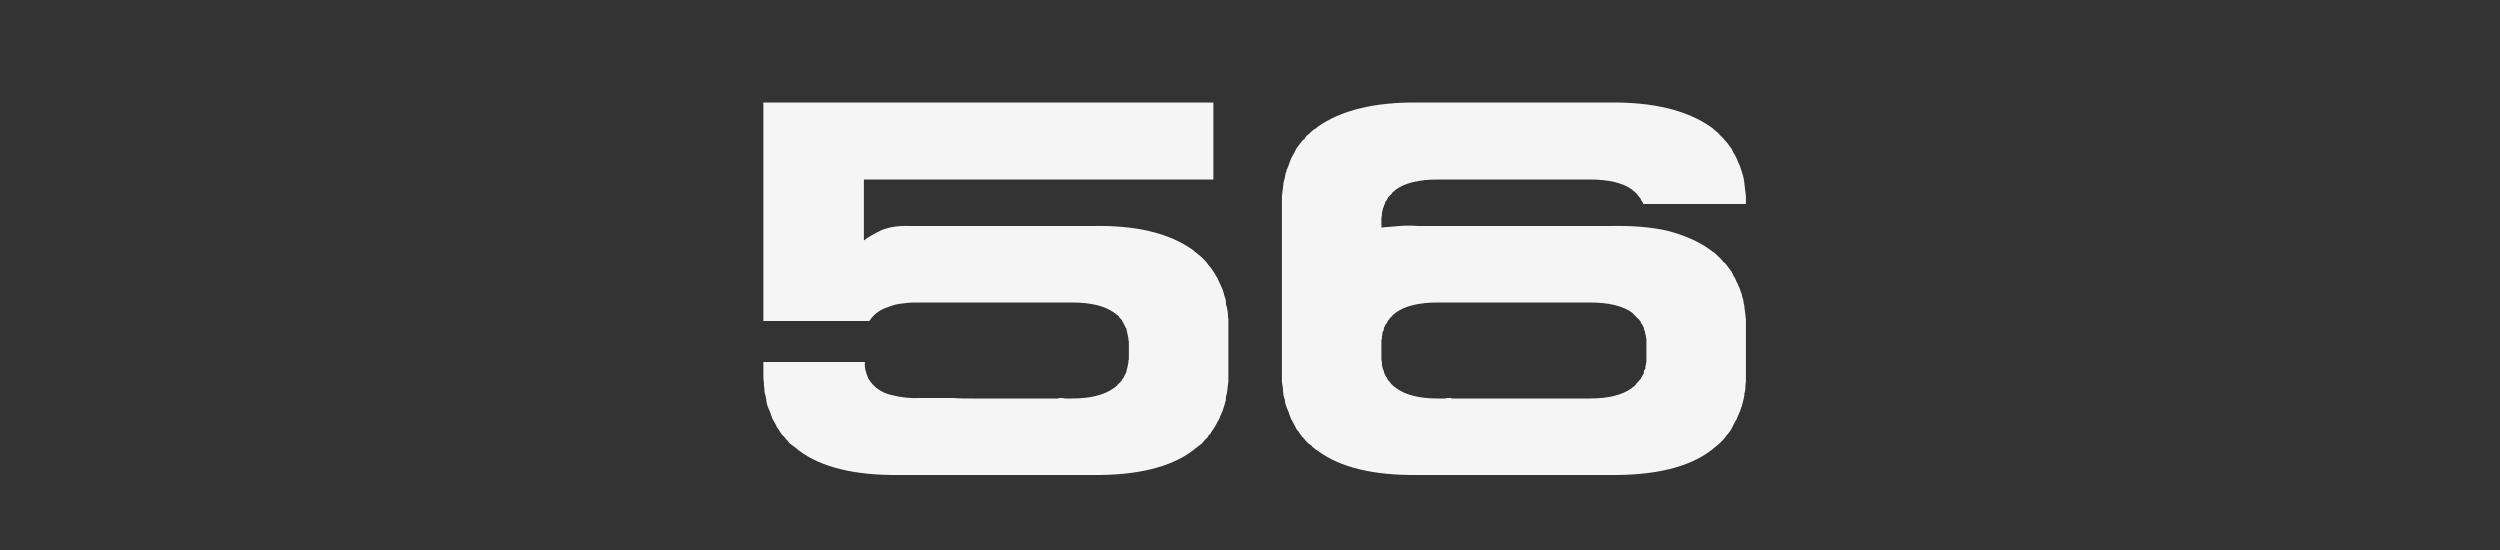 <?xml version="1.0" encoding="UTF-8"?> <svg xmlns="http://www.w3.org/2000/svg" width="300" height="66" viewBox="0 0 300 66" fill="none"><rect x="0" y="0" width="300" height="66" fill="#333333" stroke="none"/><g clip-path="url(#clip0_1200_2825)"><path d="M147.404 45.78C147.344 46.32 147.284 46.8 147.224 47.22C147.224 47.28 147.164 47.4 147.164 47.4C147.104 47.58 147.104 47.82 147.104 48C147.044 48.24 146.984 48.48 146.924 48.66C146.924 48.66 146.864 48.78 146.864 48.84C146.804 49.02 146.744 49.2 146.684 49.38C146.624 49.56 146.504 49.74 146.444 49.92C146.384 49.98 146.384 50.04 146.384 50.04C146.384 50.04 146.384 50.16 146.324 50.22C146.264 50.4 146.144 50.52 146.084 50.64C146.024 50.82 145.904 50.94 145.844 51.12C145.784 51.18 145.724 51.3 145.724 51.3C145.724 51.3 145.664 51.42 145.604 51.48C145.544 51.6 145.424 51.72 145.364 51.84C145.304 52.02 145.184 52.14 145.064 52.2C145.004 52.26 145.004 52.38 144.944 52.44C144.884 52.5 144.764 52.62 144.704 52.68C144.644 52.74 144.524 52.86 144.464 52.92C144.404 53.04 144.284 53.16 144.224 53.22L143.504 53.76C143.324 53.94 143.204 54 143.144 54.06C140.444 56.1 136.364 57.06 131.024 57H107.984C102.644 57.06 98.564 56.1 95.864 54.06C95.804 54 95.684 53.94 95.504 53.76L94.784 53.22C94.724 53.16 94.604 53.04 94.544 52.92C94.484 52.86 94.364 52.74 94.304 52.68C94.244 52.56 94.064 52.38 93.884 52.2C93.704 52.02 93.584 51.78 93.404 51.48C93.344 51.42 93.224 51.3 93.164 51.12C93.104 50.94 92.984 50.82 92.924 50.64C92.864 50.52 92.744 50.4 92.684 50.22C92.624 50.16 92.624 50.04 92.624 50.04C92.624 50.04 92.624 49.98 92.564 49.92C92.504 49.74 92.444 49.56 92.384 49.38C92.324 49.2 92.204 49.02 92.144 48.84C92.144 48.78 92.084 48.66 92.084 48.66C92.024 48.48 91.964 48.24 91.964 48C91.904 47.82 91.904 47.58 91.844 47.4C91.844 47.4 91.784 47.28 91.784 47.22C91.724 47.04 91.724 46.8 91.724 46.56C91.664 46.32 91.664 46.08 91.664 45.84C91.664 45.84 91.604 45.6 91.604 45.06C91.604 44.52 91.604 43.98 91.604 43.44H103.784C103.724 44.1 103.904 44.76 104.204 45.42C104.804 46.44 105.704 47.1 106.964 47.4C108.164 47.7 109.304 47.82 110.384 47.76H111.224C111.464 47.76 111.764 47.76 112.064 47.76C112.784 47.76 113.564 47.76 114.404 47.76C115.064 47.82 115.904 47.82 116.804 47.82C117.704 47.82 118.604 47.82 119.504 47.82C121.724 47.82 124.184 47.82 126.944 47.82C126.944 47.82 127.064 47.76 127.244 47.76C127.424 47.76 127.604 47.76 127.784 47.82C128.024 47.82 128.324 47.82 128.624 47.82C130.844 47.82 132.524 47.4 133.664 46.56C133.664 46.56 133.784 46.5 133.844 46.44C133.904 46.38 134.024 46.32 134.084 46.2C134.144 46.14 134.264 46.02 134.324 45.96L134.504 45.78C134.504 45.78 134.624 45.66 134.684 45.48L134.804 45.36L135.044 44.88C135.104 44.82 135.104 44.7 135.164 44.64C135.164 44.58 135.164 44.46 135.224 44.4V44.34C135.284 44.1 135.344 43.92 135.344 43.8V43.74C135.404 43.68 135.404 43.56 135.404 43.44C135.404 43.32 135.404 43.2 135.464 43.14V40.92C135.404 40.86 135.404 40.74 135.404 40.62C135.404 40.56 135.404 40.44 135.344 40.38V40.32C135.344 40.2 135.284 40.02 135.224 39.78V39.66C135.164 39.6 135.164 39.42 135.164 39.42C135.164 39.42 135.104 39.3 135.044 39.24L134.984 39.12L134.804 38.76L134.744 38.64L134.684 38.58C134.624 38.52 134.624 38.4 134.624 38.4C134.624 38.4 134.564 38.34 134.504 38.28L134.324 38.1L134.264 37.98L134.144 37.86C134.084 37.8 133.964 37.74 133.844 37.62C133.844 37.62 133.724 37.56 133.664 37.5C132.584 36.72 130.904 36.3 128.624 36.3H110.384C109.844 36.3 109.304 36.3 108.764 36.36C108.164 36.42 107.624 36.48 107.084 36.66C106.544 36.84 106.004 37.02 105.524 37.32C105.044 37.62 104.624 38.04 104.324 38.52H91.604V12.3H145.604V21.54H103.664V28.86C104.204 28.44 104.924 28.02 105.824 27.6C106.724 27.24 107.864 27.06 109.244 27.12H131.024C136.244 27 140.324 27.96 143.144 30C143.324 30.18 143.444 30.24 143.504 30.3C143.804 30.54 144.044 30.72 144.224 30.9C144.284 30.96 144.464 31.14 144.704 31.38C144.884 31.62 145.004 31.8 145.064 31.86C145.184 31.98 145.304 32.1 145.364 32.22C145.424 32.34 145.544 32.46 145.604 32.58C145.664 32.64 145.724 32.76 145.724 32.76C145.724 32.76 145.784 32.88 145.844 32.94C145.904 33.12 146.024 33.24 146.084 33.36C146.144 33.54 146.264 33.72 146.324 33.9L146.384 34.02L146.444 34.14C146.504 34.32 146.624 34.5 146.684 34.68C146.744 34.86 146.804 35.04 146.864 35.22C146.864 35.34 146.924 35.46 146.924 35.46C146.984 35.64 147.044 35.88 147.104 36.06C147.104 36.3 147.104 36.54 147.164 36.72L147.224 36.84C147.284 37.08 147.284 37.32 147.344 37.56C147.344 37.8 147.344 38.04 147.404 38.34V45.78ZM190.789 47.82C193.009 47.82 194.689 47.4 195.829 46.56C195.829 46.56 195.889 46.5 195.949 46.44C196.129 46.38 196.189 46.26 196.249 46.2C196.309 46.14 196.369 46.02 196.429 45.96L196.609 45.78C196.729 45.66 196.789 45.54 196.849 45.48L196.909 45.42V45.36C196.969 45.3 197.089 45.12 197.209 44.88C197.269 44.82 197.269 44.7 197.269 44.64C197.269 44.58 197.269 44.46 197.329 44.4L197.389 44.34C197.449 44.28 197.449 44.16 197.449 44.04C197.449 43.98 197.449 43.86 197.509 43.8V43.74C197.509 43.68 197.509 43.56 197.569 43.44C197.569 43.32 197.569 43.2 197.569 43.14V40.92C197.569 40.86 197.569 40.74 197.569 40.62C197.509 40.56 197.509 40.44 197.509 40.38V40.32C197.449 40.08 197.389 39.9 197.389 39.78V39.72L197.329 39.66C197.269 39.6 197.269 39.42 197.269 39.42C197.269 39.42 197.269 39.3 197.209 39.24L197.149 39.12C197.089 38.94 196.969 38.82 196.909 38.76V38.64L196.849 38.58C196.789 38.52 196.729 38.4 196.729 38.4C196.729 38.4 196.669 38.34 196.609 38.28L196.429 38.1L195.949 37.62C195.949 37.62 195.889 37.56 195.829 37.5C194.749 36.72 193.069 36.3 190.789 36.3H172.549C170.269 36.3 168.589 36.72 167.509 37.5C167.449 37.56 167.389 37.62 167.389 37.62C167.329 37.68 167.209 37.74 167.209 37.74L167.089 37.86C167.029 37.98 166.969 38.04 166.849 38.1C166.849 38.1 166.789 38.22 166.729 38.28C166.609 38.4 166.549 38.52 166.489 38.58V38.64L166.429 38.76C166.369 38.82 166.249 38.94 166.189 39.12L166.129 39.24C166.069 39.3 166.069 39.42 166.069 39.42C166.069 39.42 166.069 39.6 166.009 39.66V39.72L165.949 39.78C165.889 39.84 165.889 39.96 165.889 40.02C165.889 40.14 165.889 40.26 165.829 40.32V40.38C165.829 40.44 165.829 40.56 165.829 40.62C165.769 40.74 165.769 40.86 165.769 40.92V43.14C165.769 43.2 165.769 43.32 165.829 43.44C165.829 43.56 165.829 43.68 165.829 43.74V43.8C165.889 44.04 165.949 44.22 165.949 44.34L166.009 44.4C166.069 44.46 166.069 44.58 166.069 44.64C166.069 44.7 166.129 44.82 166.189 44.94C166.249 45.12 166.369 45.24 166.429 45.36L166.489 45.42V45.48C166.549 45.66 166.669 45.72 166.729 45.78C166.789 45.84 166.849 45.96 166.849 45.96L167.089 46.2C167.149 46.26 167.209 46.38 167.389 46.44C167.449 46.5 167.509 46.56 167.509 46.56C168.649 47.4 170.329 47.82 172.549 47.82C172.849 47.82 173.149 47.82 173.389 47.82C173.569 47.76 173.809 47.76 173.989 47.76C174.169 47.76 174.229 47.82 174.229 47.82H190.789ZM209.509 38.28V45.84C209.449 46.08 209.449 46.32 209.449 46.56C209.449 46.8 209.389 47.04 209.329 47.22V47.4C209.269 47.58 209.269 47.82 209.209 48C209.149 48.24 209.089 48.48 209.029 48.66V48.72L208.969 48.84C208.909 49.02 208.849 49.2 208.789 49.38C208.729 49.56 208.609 49.74 208.549 49.92C208.549 49.92 208.489 50.04 208.429 50.22C208.369 50.4 208.249 50.52 208.189 50.64C208.129 50.82 208.009 50.94 207.949 51.12L207.769 51.48C207.709 51.6 207.589 51.72 207.529 51.84C207.409 52.02 207.289 52.14 207.229 52.2C207.169 52.26 207.109 52.38 207.049 52.44C206.989 52.5 206.929 52.62 206.869 52.68L206.329 53.22C206.209 53.34 205.969 53.52 205.669 53.76C205.489 53.94 205.369 54 205.309 54.06C202.609 56.1 198.529 57.06 193.129 57H170.209C164.809 57.06 160.789 56.1 158.089 54.06C157.969 54 157.849 53.94 157.669 53.76C157.549 53.7 157.429 53.58 157.369 53.46C157.249 53.4 157.129 53.28 157.009 53.22C156.769 52.98 156.589 52.8 156.529 52.68C156.349 52.5 156.169 52.32 156.109 52.2C156.049 52.14 155.929 52.02 155.869 51.84C155.749 51.72 155.629 51.6 155.569 51.48L155.389 51.12C155.329 50.94 155.209 50.82 155.149 50.64C155.089 50.52 154.969 50.4 154.909 50.22C154.849 50.04 154.789 49.92 154.789 49.92C154.729 49.74 154.669 49.56 154.609 49.38C154.549 49.2 154.429 49.02 154.369 48.84V48.72L154.309 48.66C154.249 48.48 154.189 48.24 154.189 48C154.129 47.82 154.069 47.58 154.009 47.4V47.22C153.949 47.04 153.949 46.8 153.949 46.56C153.889 46.32 153.889 46.08 153.829 45.84V23.52L154.009 22.08V21.96C154.069 21.72 154.129 21.48 154.189 21.3C154.189 21.12 154.249 20.88 154.309 20.7L154.369 20.58V20.46C154.429 20.28 154.549 20.1 154.609 19.92C154.669 19.74 154.729 19.56 154.789 19.38C154.789 19.38 154.849 19.26 154.909 19.08C154.969 18.9 155.089 18.78 155.149 18.6C155.209 18.48 155.329 18.36 155.389 18.18L155.569 17.82L156.109 17.1C156.229 16.92 156.349 16.8 156.529 16.68C156.709 16.38 156.829 16.2 157.009 16.14C157.309 15.84 157.489 15.66 157.669 15.54C157.729 15.48 157.909 15.42 157.909 15.42C157.909 15.42 158.029 15.3 158.089 15.24C160.849 13.26 164.869 12.24 170.209 12.3H193.129C198.469 12.24 202.489 13.26 205.309 15.24C205.369 15.3 205.489 15.36 205.489 15.36C205.489 15.36 205.609 15.48 205.669 15.54C205.969 15.78 206.209 15.96 206.329 16.14C206.389 16.2 206.569 16.38 206.809 16.62C206.989 16.86 207.169 17.04 207.229 17.1L207.769 17.82L207.949 18.18C208.009 18.36 208.129 18.48 208.189 18.6C208.249 18.78 208.369 18.9 208.429 19.08C208.489 19.26 208.549 19.38 208.549 19.38C208.609 19.56 208.729 19.74 208.789 19.92C208.849 20.1 208.909 20.28 208.969 20.46L209.029 20.58V20.7C209.209 21.12 209.269 21.54 209.329 21.96V22.08L209.509 23.52V24.48H197.209L197.149 24.36C197.089 24.18 196.969 24.06 196.909 24V23.88L196.849 23.82C196.789 23.76 196.729 23.64 196.609 23.52C196.549 23.46 196.489 23.34 196.489 23.34L196.249 23.1C196.069 22.92 195.949 22.86 195.949 22.86L195.829 22.74C194.749 21.96 193.069 21.54 190.789 21.54H172.549C170.269 21.54 168.589 21.96 167.509 22.74C167.449 22.8 167.389 22.86 167.389 22.86C167.269 22.98 167.149 23.04 167.089 23.1L167.029 23.22L166.909 23.34L166.729 23.52C166.669 23.58 166.609 23.64 166.609 23.64C166.609 23.64 166.549 23.76 166.489 23.82V23.88L166.429 24C166.369 24.06 166.249 24.18 166.189 24.36V24.48C166.129 24.54 166.069 24.66 166.069 24.66C166.069 24.66 166.069 24.84 166.009 24.9L165.949 25.02C165.949 25.14 165.889 25.32 165.829 25.56V25.62C165.829 25.68 165.829 25.8 165.829 25.86C165.769 25.98 165.769 26.1 165.769 26.16V27.3C166.429 27.24 167.149 27.18 167.929 27.12C168.649 27.06 169.429 27.06 170.209 27.12H193.129C195.829 27.06 198.169 27.24 200.209 27.72C202.189 28.26 203.869 28.98 205.249 30C205.309 30.06 205.489 30.18 205.489 30.18C205.489 30.18 205.609 30.24 205.669 30.3C205.849 30.42 206.029 30.6 206.269 30.84C206.509 31.08 206.689 31.26 206.809 31.44C206.869 31.5 207.049 31.62 207.049 31.62C207.049 31.62 207.169 31.8 207.229 31.86L207.769 32.58L207.949 32.94C208.009 33.12 208.129 33.24 208.189 33.36C208.249 33.54 208.369 33.72 208.429 33.9C208.489 33.96 208.549 34.08 208.549 34.14C208.609 34.32 208.729 34.5 208.789 34.68C208.849 34.86 208.909 35.04 208.969 35.22L209.029 35.34V35.46C209.089 35.64 209.149 35.88 209.209 36.06C209.209 36.3 209.269 36.54 209.329 36.72V36.84L209.509 38.28Z" fill="#F5F5F5"></path></g><defs><clipPath id="clip0_1200_2825"><rect width="300" height="66" fill="white"></rect></clipPath></defs></svg> 